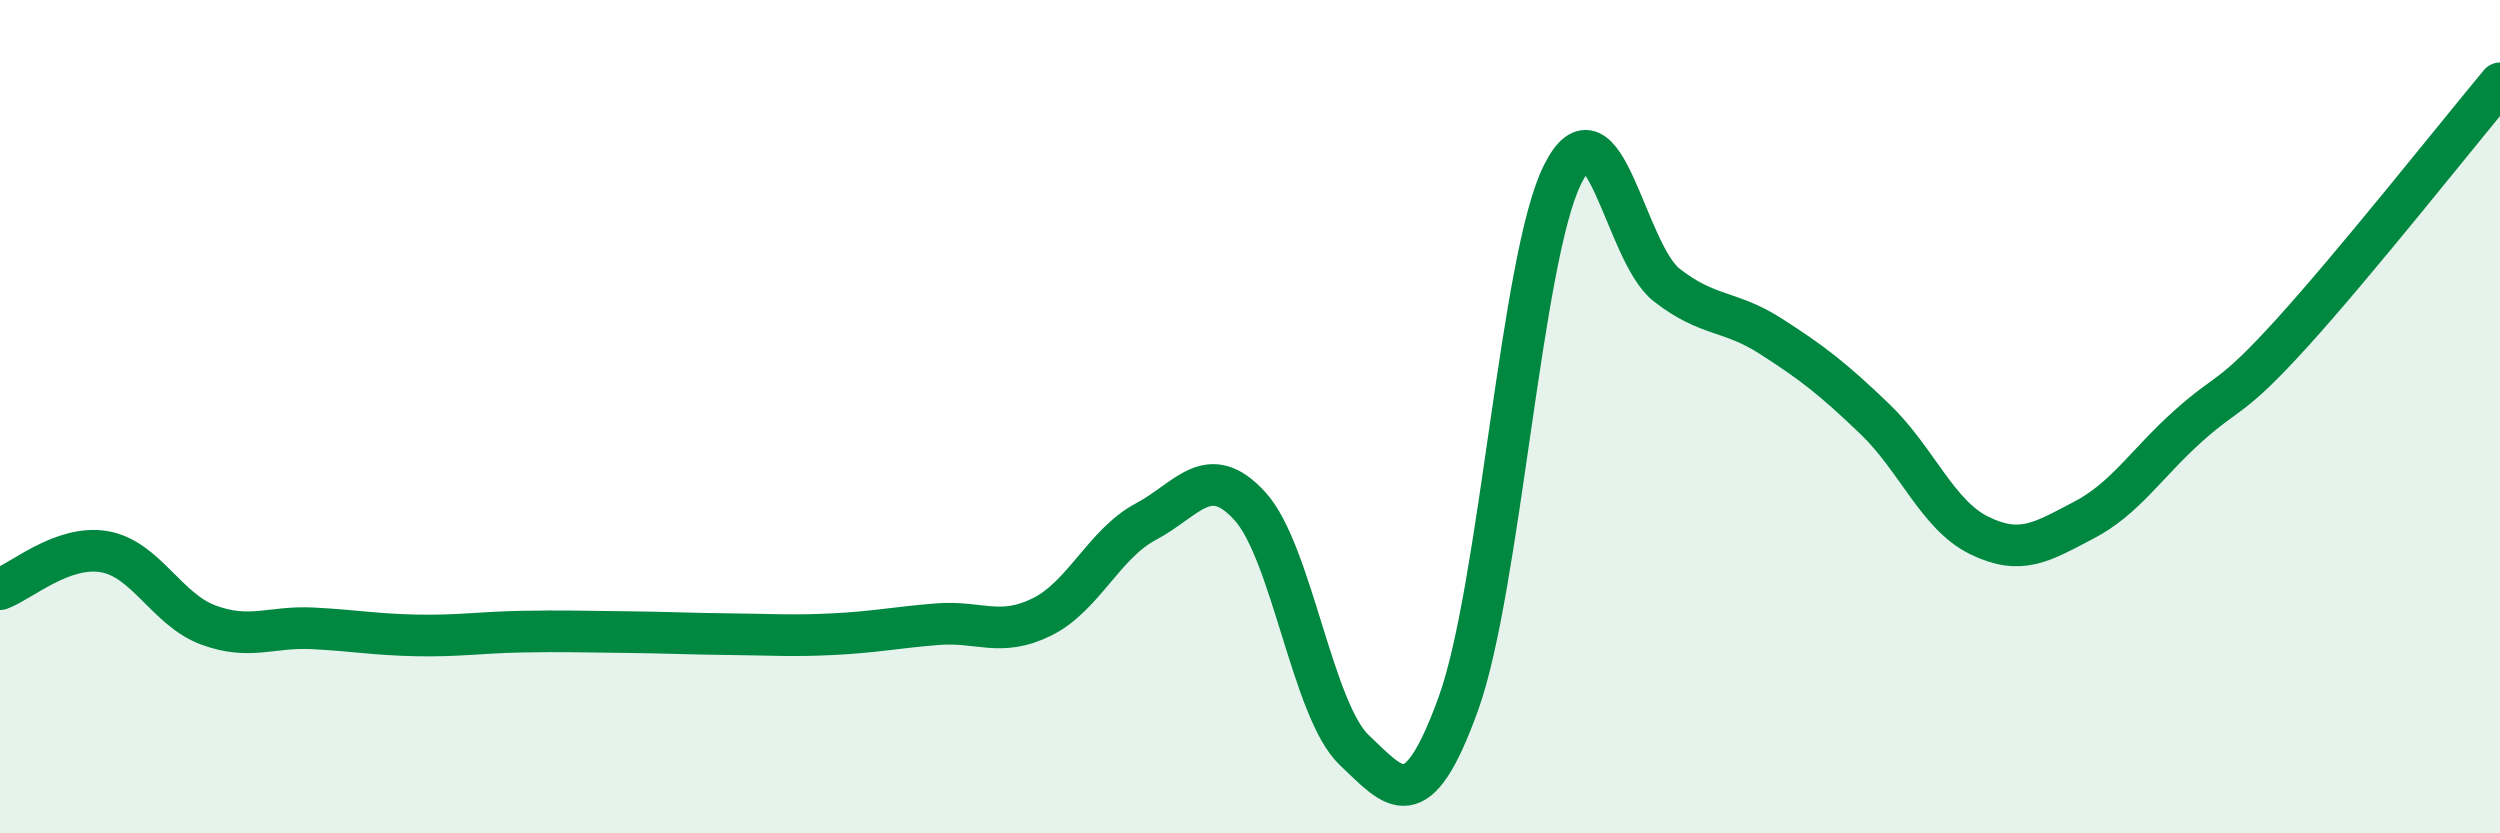
    <svg width="60" height="20" viewBox="0 0 60 20" xmlns="http://www.w3.org/2000/svg">
      <path
        d="M 0,14.14 C 0.5,13.96 1.5,13.07 2.5,13.24 C 3.5,13.41 4,14.63 5,15 C 6,15.37 6.5,15.03 7.5,15.08 C 8.5,15.13 9,15.23 10,15.25 C 11,15.27 11.5,15.18 12.5,15.16 C 13.5,15.14 14,15.16 15,15.17 C 16,15.18 16.5,15.21 17.5,15.22 C 18.5,15.23 19,15.27 20,15.22 C 21,15.17 21.5,15.06 22.5,14.98 C 23.5,14.9 24,15.3 25,14.81 C 26,14.32 26.5,13.05 27.5,12.52 C 28.5,11.99 29,11.05 30,12.15 C 31,13.25 31.5,17.05 32.5,18 C 33.5,18.95 34,19.65 35,16.89 C 36,14.13 36.5,6.2 37.5,4.19 C 38.5,2.18 39,6.06 40,6.84 C 41,7.62 41.5,7.43 42.5,8.07 C 43.5,8.71 44,9.1 45,10.06 C 46,11.02 46.5,12.36 47.5,12.85 C 48.5,13.34 49,13.01 50,12.49 C 51,11.97 51.5,11.14 52.5,10.24 C 53.5,9.34 53.5,9.65 55,8 C 56.5,6.35 59,3.2 60,2L60 20L0 20Z"
        fill="#008740"
        opacity="0.1"
        stroke-linecap="round"
        stroke-linejoin="round"
      />
      <path
        d="M 0,14.14 C 0.5,13.96 1.5,13.07 2.5,13.24 C 3.5,13.41 4,14.63 5,15 C 6,15.37 6.5,15.03 7.5,15.08 C 8.5,15.13 9,15.23 10,15.25 C 11,15.27 11.5,15.18 12.5,15.16 C 13.5,15.14 14,15.16 15,15.17 C 16,15.18 16.5,15.21 17.5,15.22 C 18.5,15.23 19,15.27 20,15.22 C 21,15.17 21.5,15.06 22.5,14.98 C 23.5,14.9 24,15.3 25,14.81 C 26,14.32 26.5,13.05 27.5,12.52 C 28.5,11.99 29,11.05 30,12.15 C 31,13.25 31.5,17.05 32.5,18 C 33.5,18.95 34,19.65 35,16.89 C 36,14.13 36.5,6.2 37.5,4.19 C 38.5,2.18 39,6.06 40,6.84 C 41,7.62 41.5,7.43 42.5,8.07 C 43.5,8.71 44,9.1 45,10.06 C 46,11.02 46.5,12.36 47.5,12.85 C 48.5,13.34 49,13.01 50,12.49 C 51,11.97 51.5,11.14 52.5,10.24 C 53.5,9.34 53.5,9.65 55,8 C 56.5,6.35 59,3.2 60,2"
        stroke="#008740"
        stroke-width="1"
        fill="none"
        stroke-linecap="round"
        stroke-linejoin="round"
      />
    </svg>
  